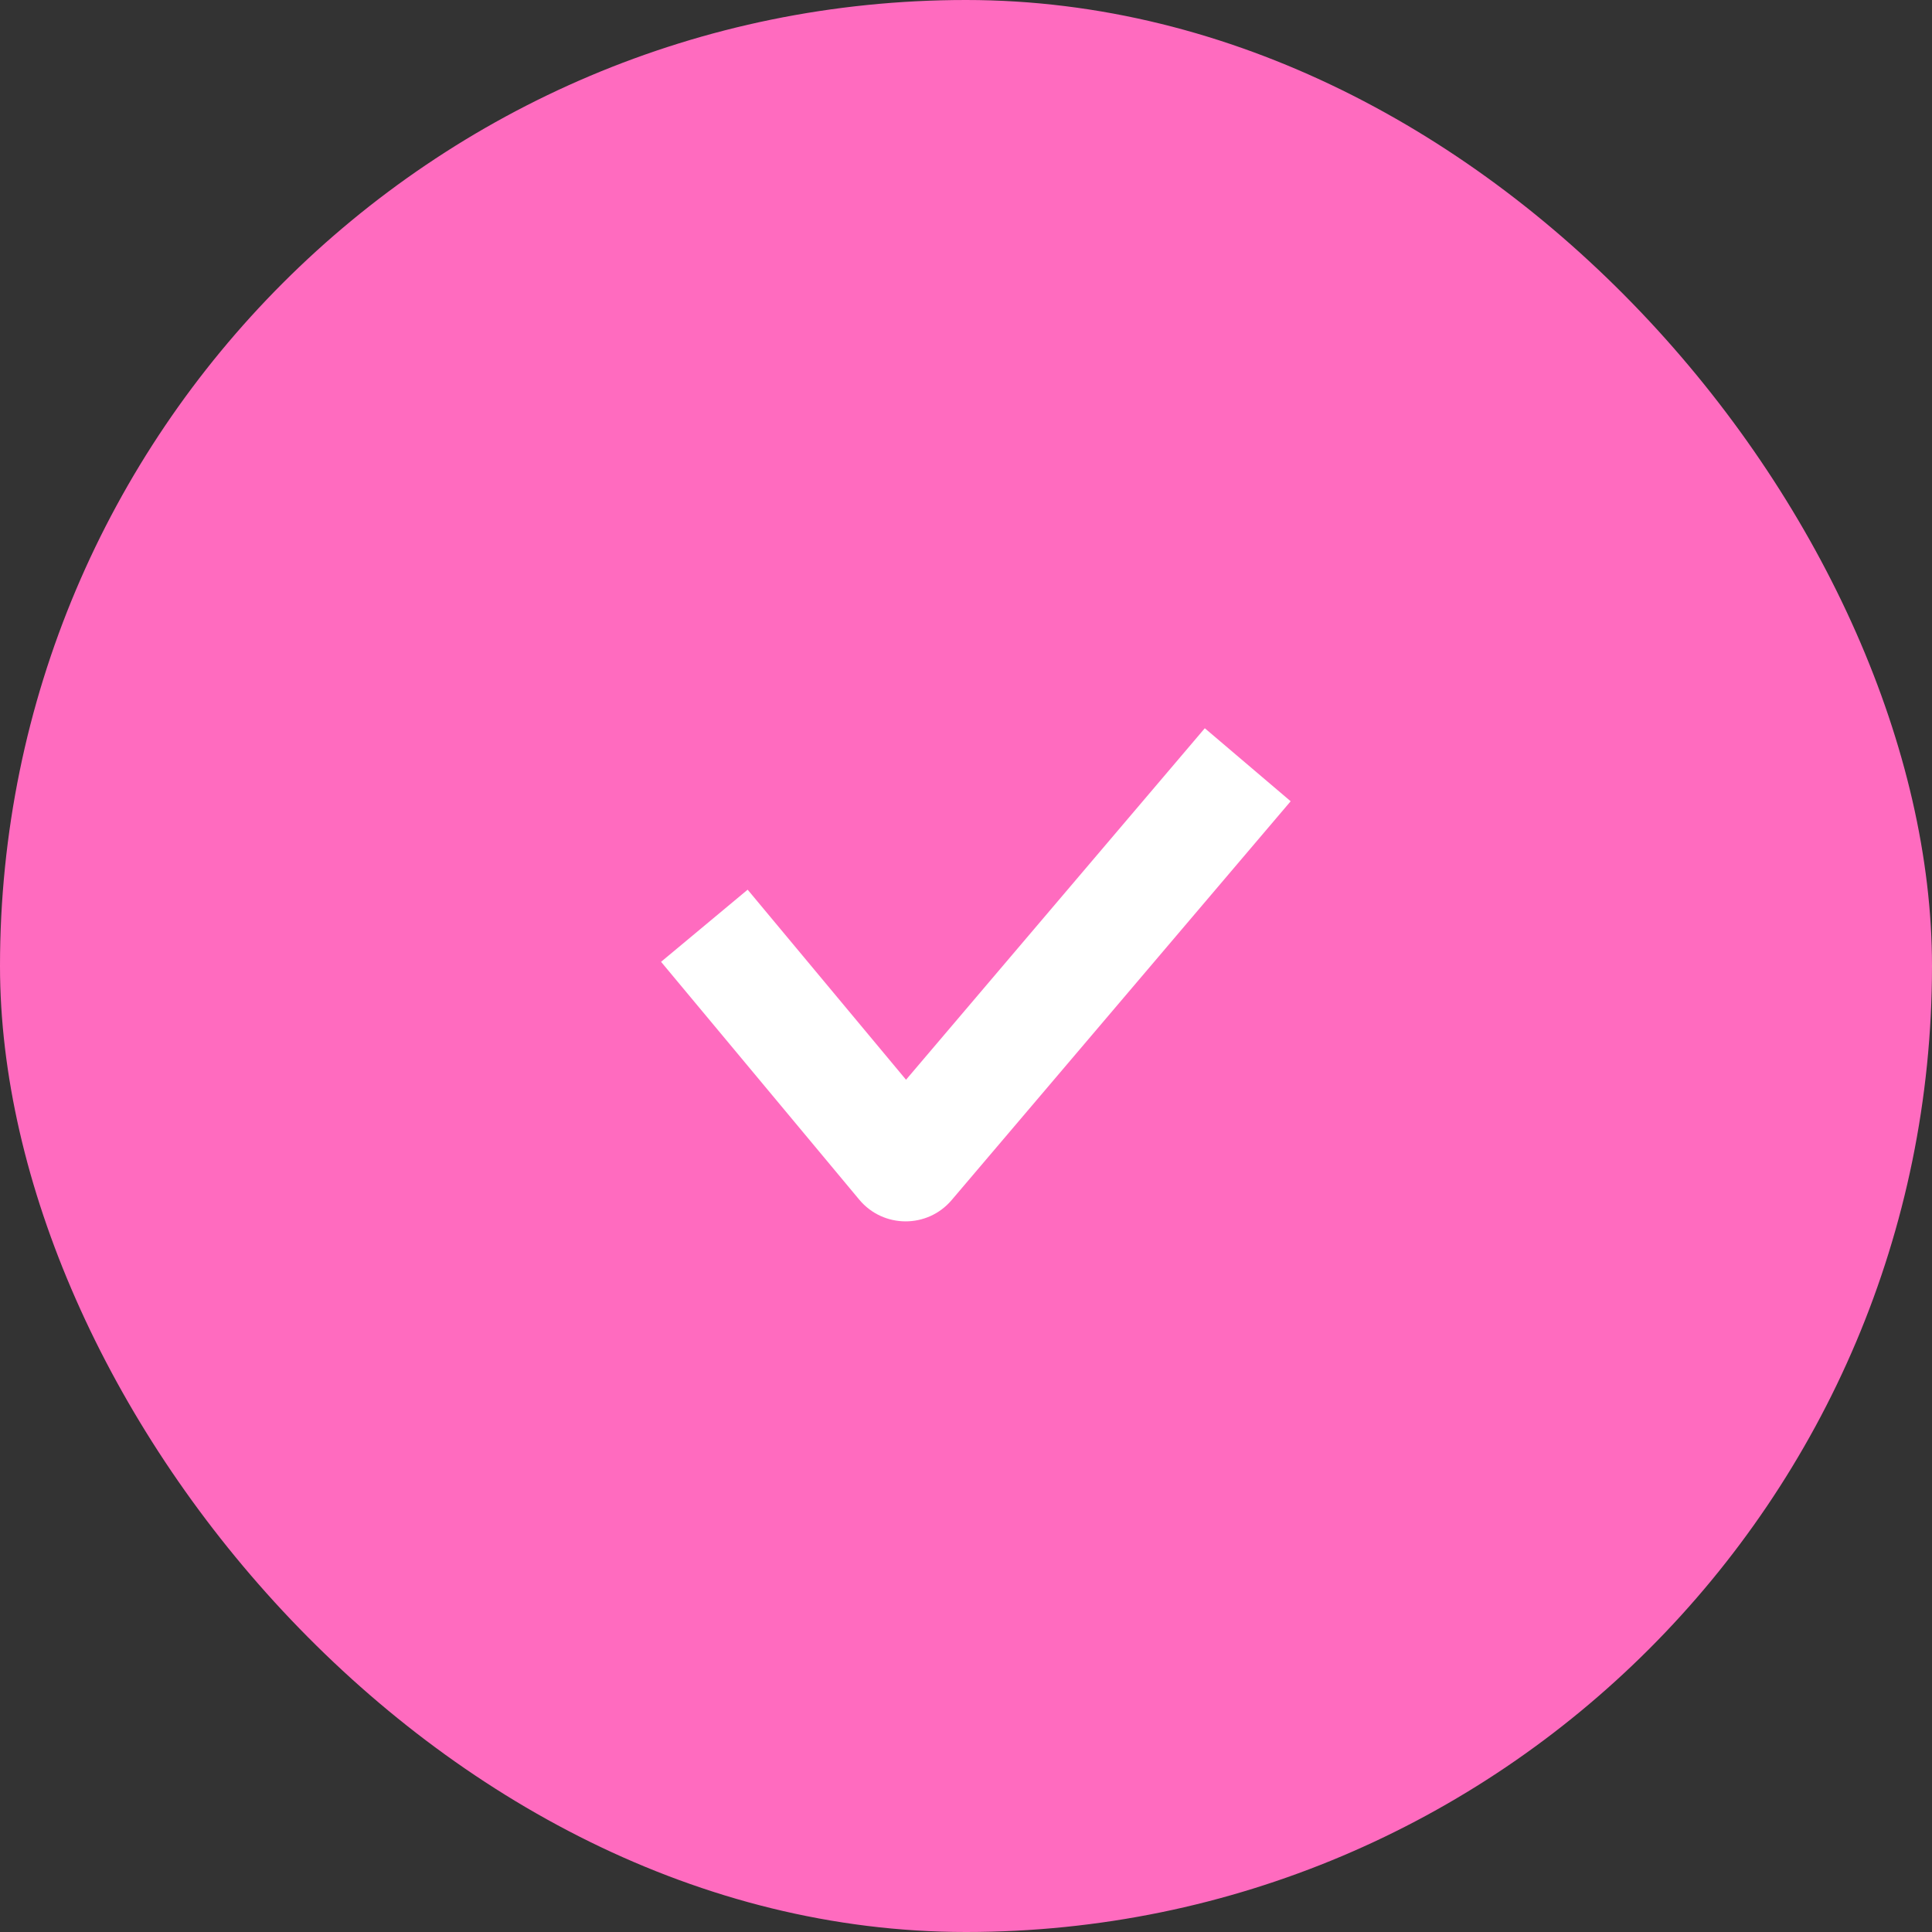 <?xml version="1.0" encoding="UTF-8"?> <svg xmlns="http://www.w3.org/2000/svg" width="48" height="48" viewBox="0 0 48 48" fill="none"><rect x="0" y="0" width="48" height="48" fill="#333333" stroke="none"/><rect width="48" height="48" rx="24" fill="#FF6BBF"></rect><path fill-rule="evenodd" clip-rule="evenodd" d="M22.51 26.826L29.933 18.093L32.066 19.907L23.643 29.816C23.041 30.525 21.944 30.52 21.348 29.805L16.424 23.896L18.575 22.104L22.51 26.826Z" fill="white"></path></svg> 